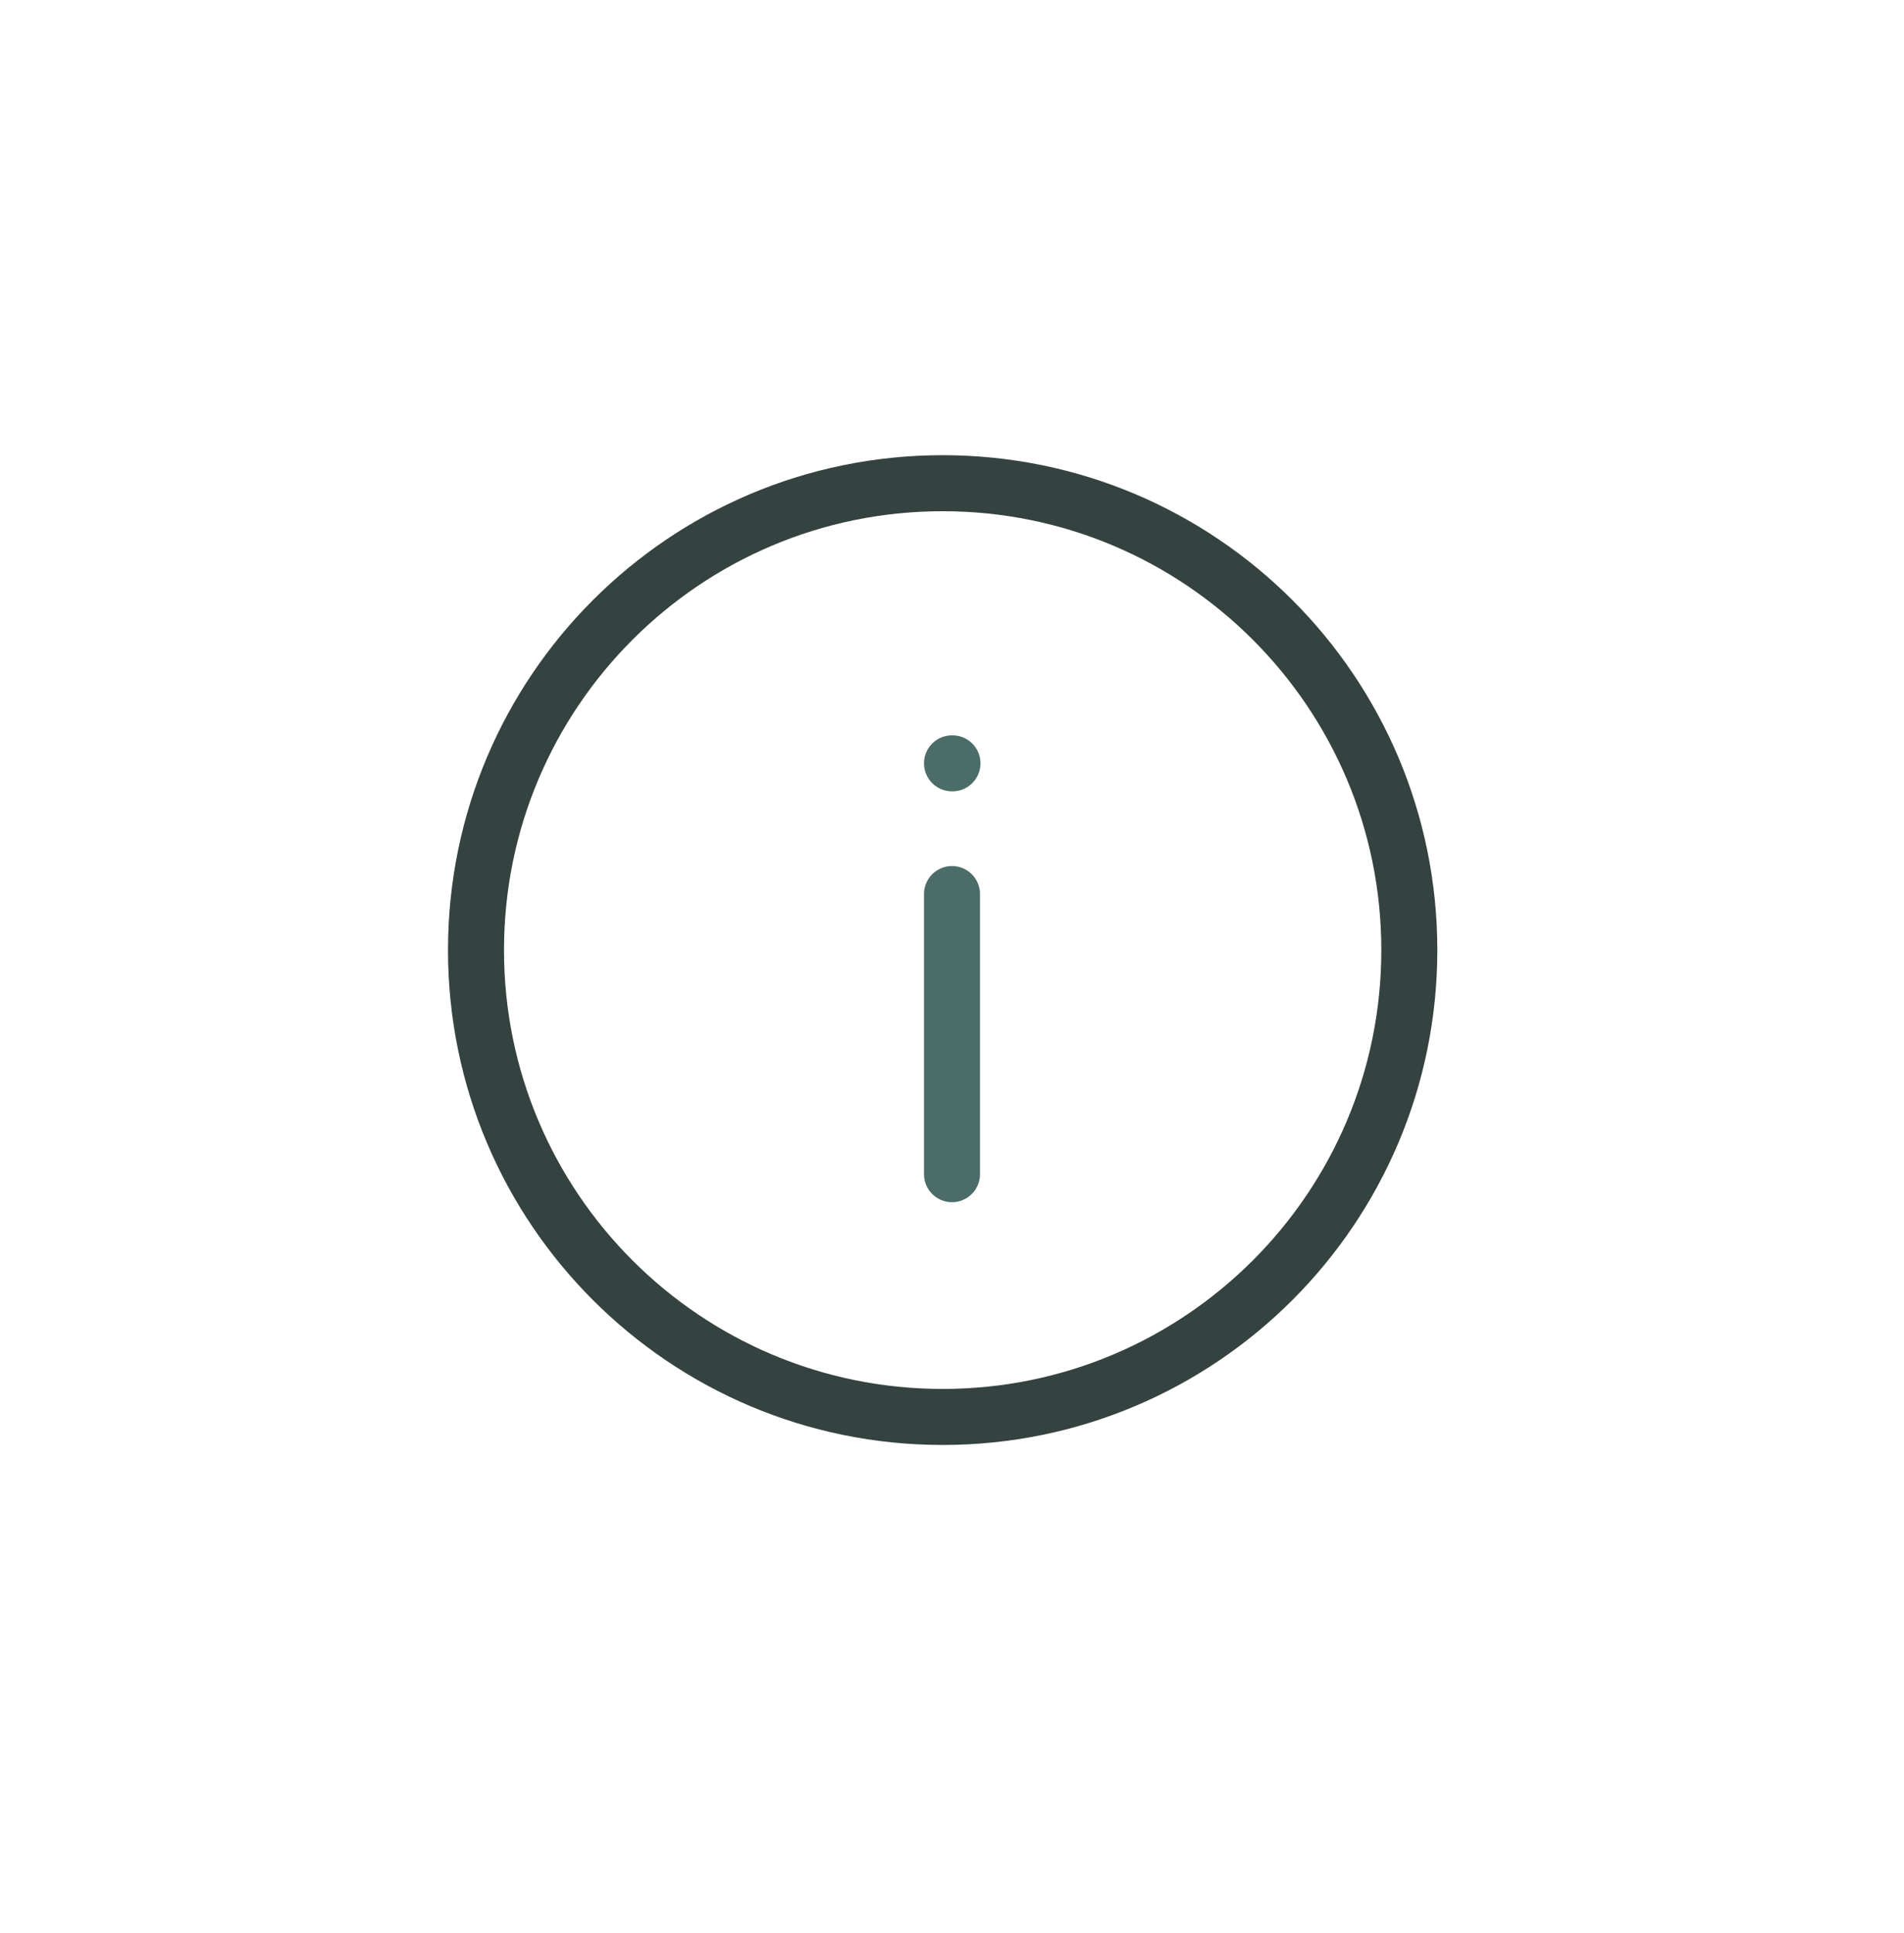 <svg width="68" height="69" viewBox="0 0 68 69" fill="none" xmlns="http://www.w3.org/2000/svg">
<path d="M33.666 50.584C42.871 50.584 50.333 43.122 50.333 33.917C50.333 24.712 42.871 17.25 33.666 17.25C24.462 17.25 17 24.712 17 33.917C17 43.122 24.462 50.584 33.666 50.584Z" stroke="#344240" stroke-width="2" stroke-linecap="round" stroke-linejoin="round"/>
<path d="M34 41.917L34 31.917" stroke="#4C6C68" stroke-width="2" stroke-linecap="round" stroke-linejoin="round"/>
<path d="M34 27.25H34.017" stroke="#4C6C68" stroke-width="2" stroke-linecap="round" stroke-linejoin="round"/>
</svg>
